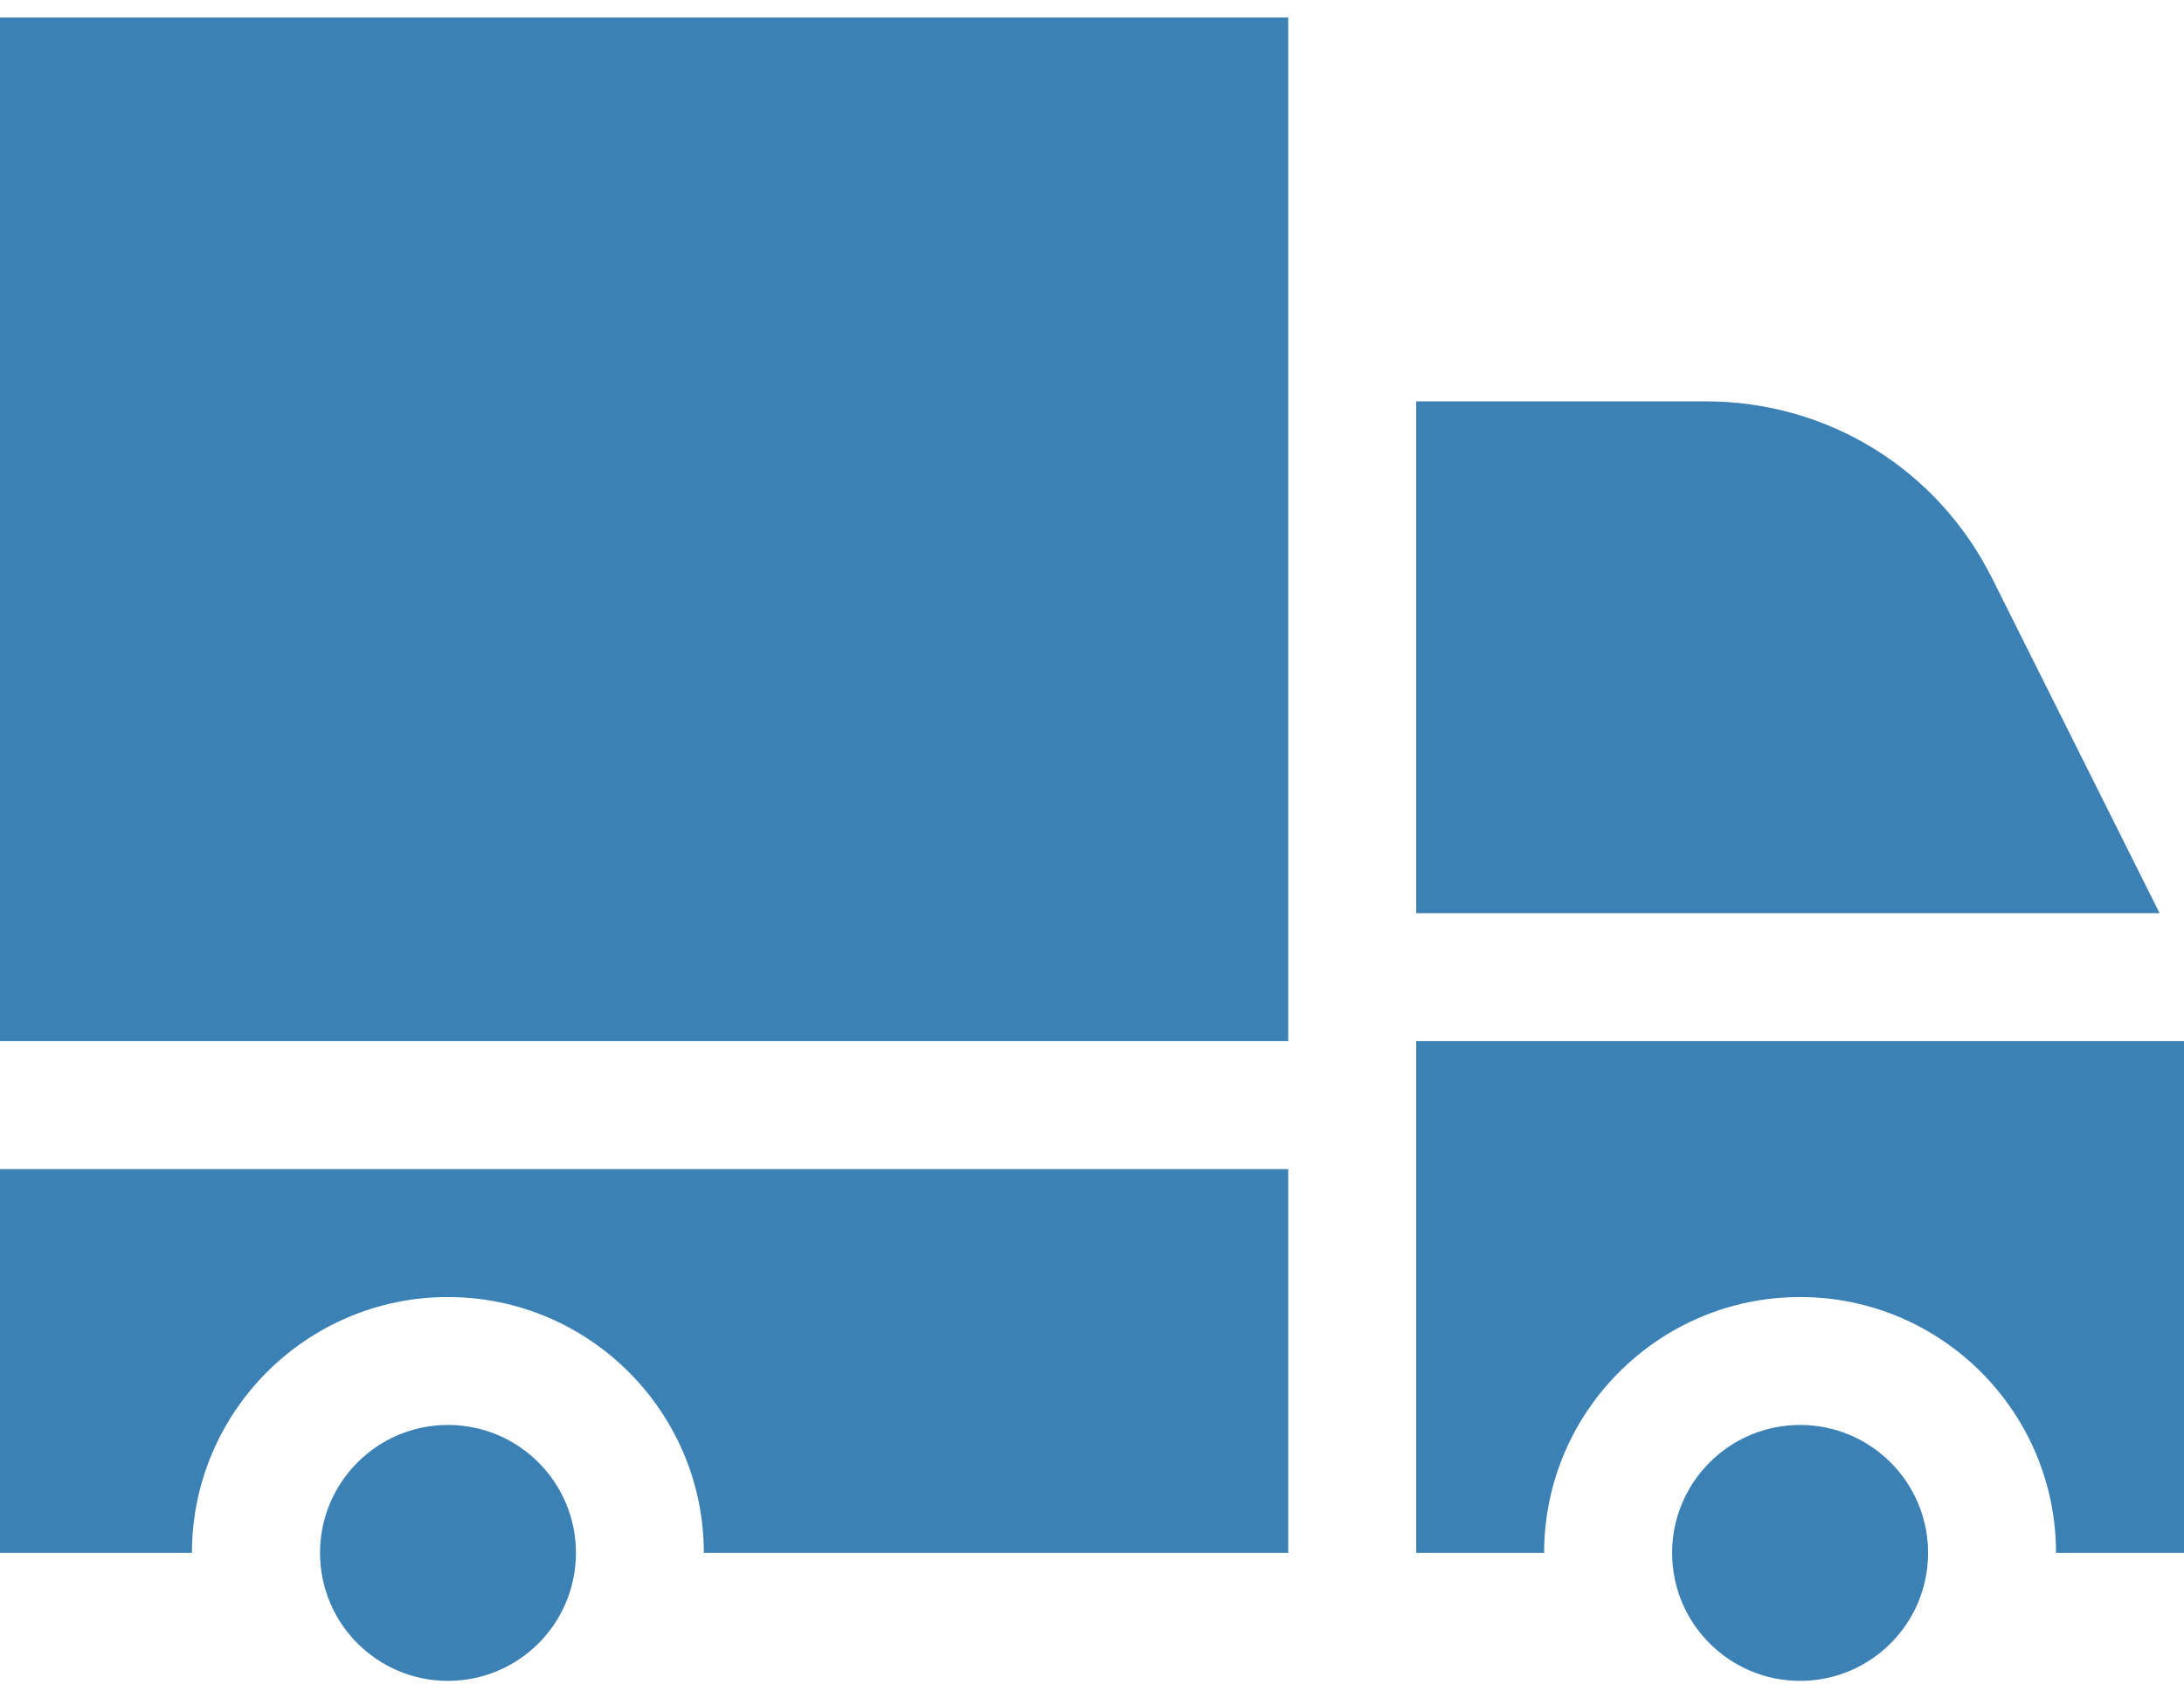 <svg width="45" height="35" viewBox="0 0 45 35" fill="none" xmlns="http://www.w3.org/2000/svg">
<path d="M9.23 34.639C10.687 34.639 11.867 33.458 11.867 32.002C11.867 30.546 10.687 29.365 9.23 29.365C7.774 29.365 6.594 30.546 6.594 32.002C6.594 33.458 7.774 34.639 9.23 34.639Z" fill="#3C81B5"/>
<path d="M37.09 34.639C38.546 34.639 39.727 33.458 39.727 32.002C39.727 30.546 38.546 29.365 37.09 29.365C35.634 29.365 34.453 30.546 34.453 32.002C34.453 33.458 35.634 34.639 37.09 34.639Z" fill="#3C81B5"/>
<path d="M0 0.361H26.543V21.455H0V0.361Z" fill="#3C81B5"/>
<path d="M29.18 18.818H44.497L41.045 11.915C39.92 9.667 37.661 8.271 35.15 8.271H29.18V18.818Z" fill="#3C81B5"/>
<path d="M29.18 32.002H31.816C31.816 29.094 34.181 26.729 37.09 26.729C39.998 26.729 42.363 29.094 42.363 32.002H45V21.455H29.18V32.002Z" fill="#3C81B5"/>
<path d="M9.229 26.729C12.137 26.729 14.502 29.094 14.502 32.002H26.543V24.092H0V32.002H3.955C3.955 29.094 6.32 26.729 9.229 26.729Z" fill="#3C81B5"/>
</svg>